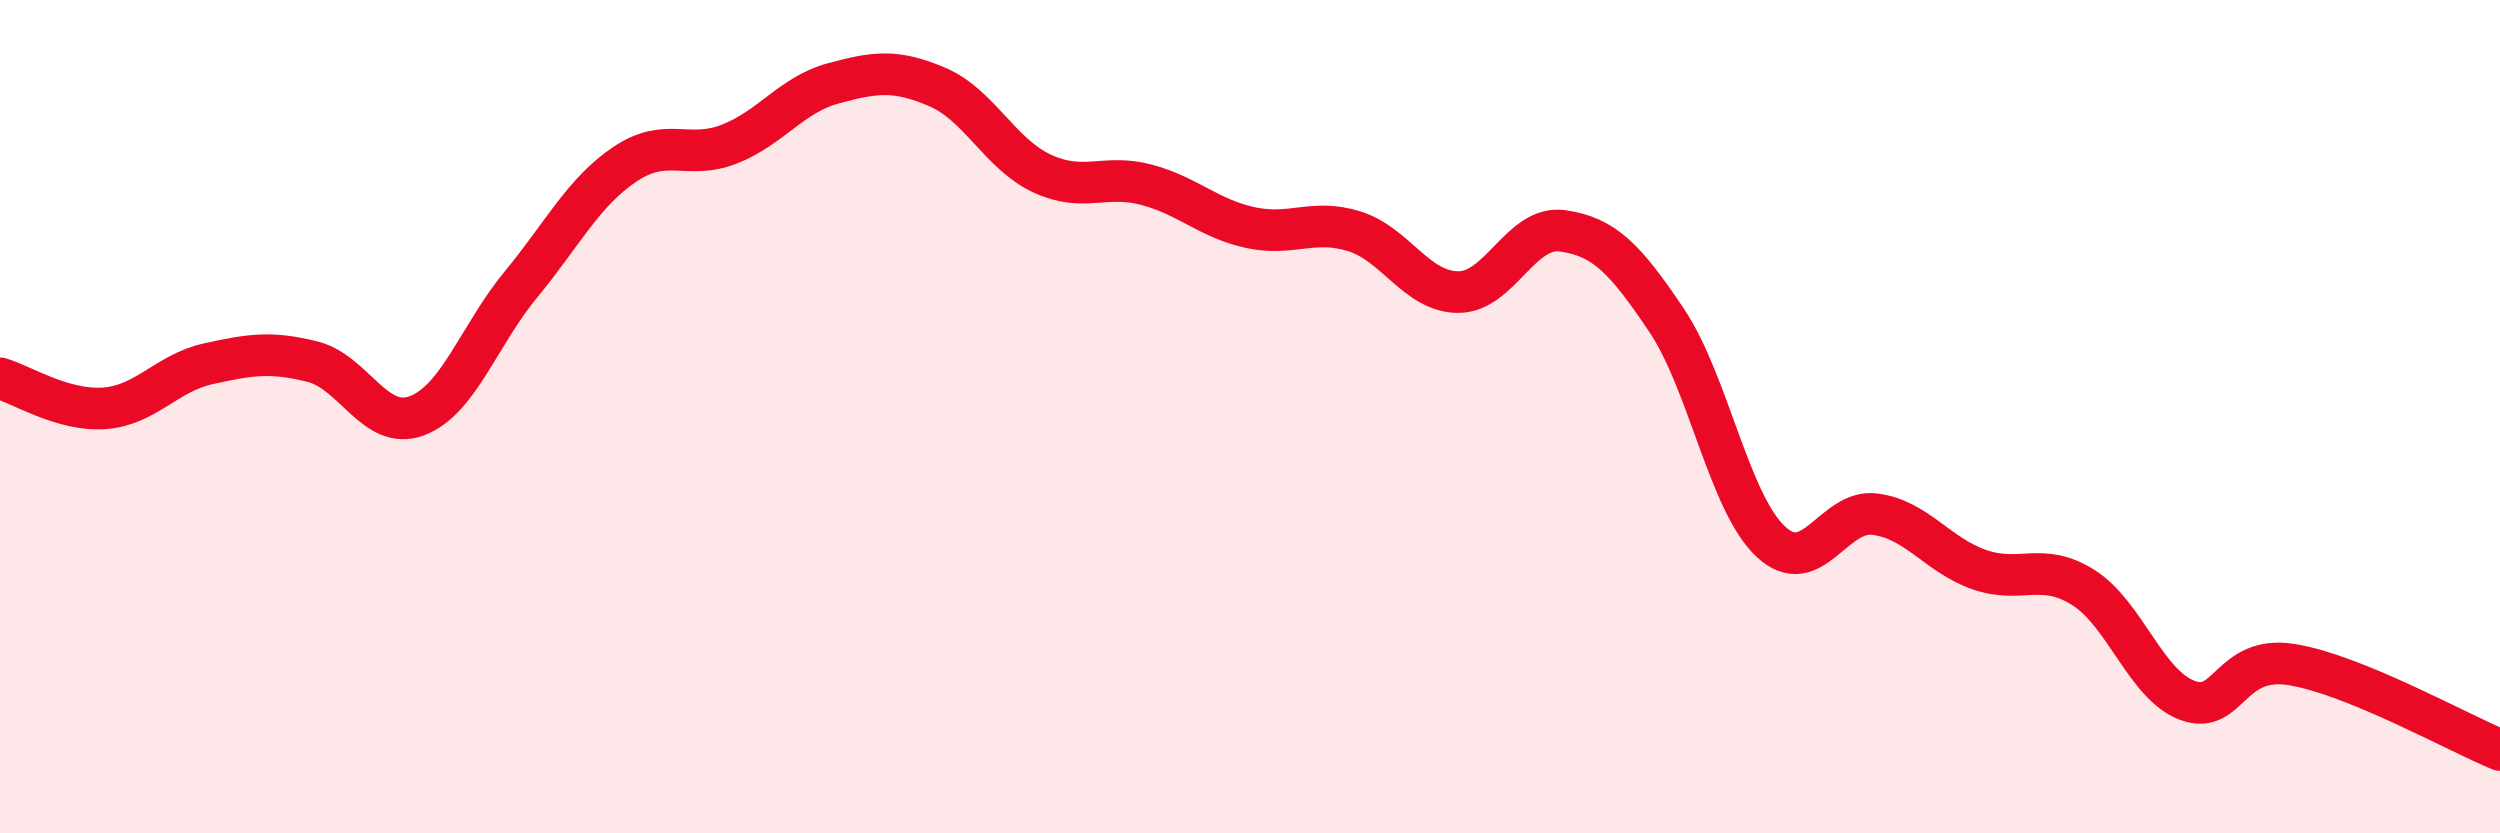 
    <svg width="60" height="20" viewBox="0 0 60 20" xmlns="http://www.w3.org/2000/svg">
      <path
        d="M 0,9.08 C 0.5,9.22 1.5,9.87 2.5,9.8 C 3.5,9.73 4,8.95 5,8.73 C 6,8.51 6.5,8.43 7.5,8.68 C 8.5,8.93 9,10.35 10,9.98 C 11,9.61 11.5,8.04 12.5,6.83 C 13.5,5.62 14,4.61 15,3.94 C 16,3.27 16.5,3.85 17.5,3.46 C 18.5,3.07 19,2.27 20,2 C 21,1.73 21.5,1.66 22.5,2.09 C 23.5,2.52 24,3.69 25,4.16 C 26,4.63 26.5,4.17 27.5,4.43 C 28.5,4.69 29,5.24 30,5.46 C 31,5.68 31.5,5.24 32.5,5.55 C 33.5,5.86 34,7.01 35,7.01 C 36,7.01 36.5,5.4 37.5,5.54 C 38.5,5.68 39,6.2 40,7.69 C 41,9.18 41.5,12.07 42.5,13 C 43.5,13.93 44,12.21 45,12.34 C 46,12.47 46.5,13.32 47.5,13.67 C 48.5,14.02 49,13.47 50,14.1 C 51,14.73 51.5,16.44 52.5,16.81 C 53.5,17.18 53.5,15.71 55,15.95 C 56.5,16.19 59,17.59 60,18L60 20L0 20Z"
        fill="#EB0A25"
        opacity="0.1"
        stroke-linecap="round"
        stroke-linejoin="round"
      />
      <path
        d="M 0,9.08 C 0.5,9.22 1.5,9.87 2.5,9.8 C 3.5,9.73 4,8.95 5,8.73 C 6,8.51 6.5,8.43 7.5,8.68 C 8.5,8.93 9,10.35 10,9.98 C 11,9.61 11.5,8.04 12.5,6.83 C 13.5,5.62 14,4.61 15,3.94 C 16,3.27 16.5,3.85 17.5,3.46 C 18.5,3.07 19,2.27 20,2 C 21,1.73 21.5,1.66 22.5,2.09 C 23.5,2.52 24,3.69 25,4.16 C 26,4.63 26.5,4.17 27.5,4.43 C 28.5,4.69 29,5.24 30,5.46 C 31,5.68 31.5,5.24 32.5,5.55 C 33.5,5.86 34,7.01 35,7.01 C 36,7.01 36.5,5.4 37.5,5.54 C 38.5,5.68 39,6.2 40,7.69 C 41,9.18 41.5,12.07 42.5,13 C 43.5,13.93 44,12.21 45,12.34 C 46,12.47 46.5,13.32 47.5,13.67 C 48.5,14.02 49,13.47 50,14.1 C 51,14.73 51.5,16.44 52.5,16.81 C 53.5,17.18 53.5,15.71 55,15.95 C 56.5,16.19 59,17.59 60,18"
        stroke="#EB0A25"
        stroke-width="1"
        fill="none"
        stroke-linecap="round"
        stroke-linejoin="round"
      />
    </svg>
  